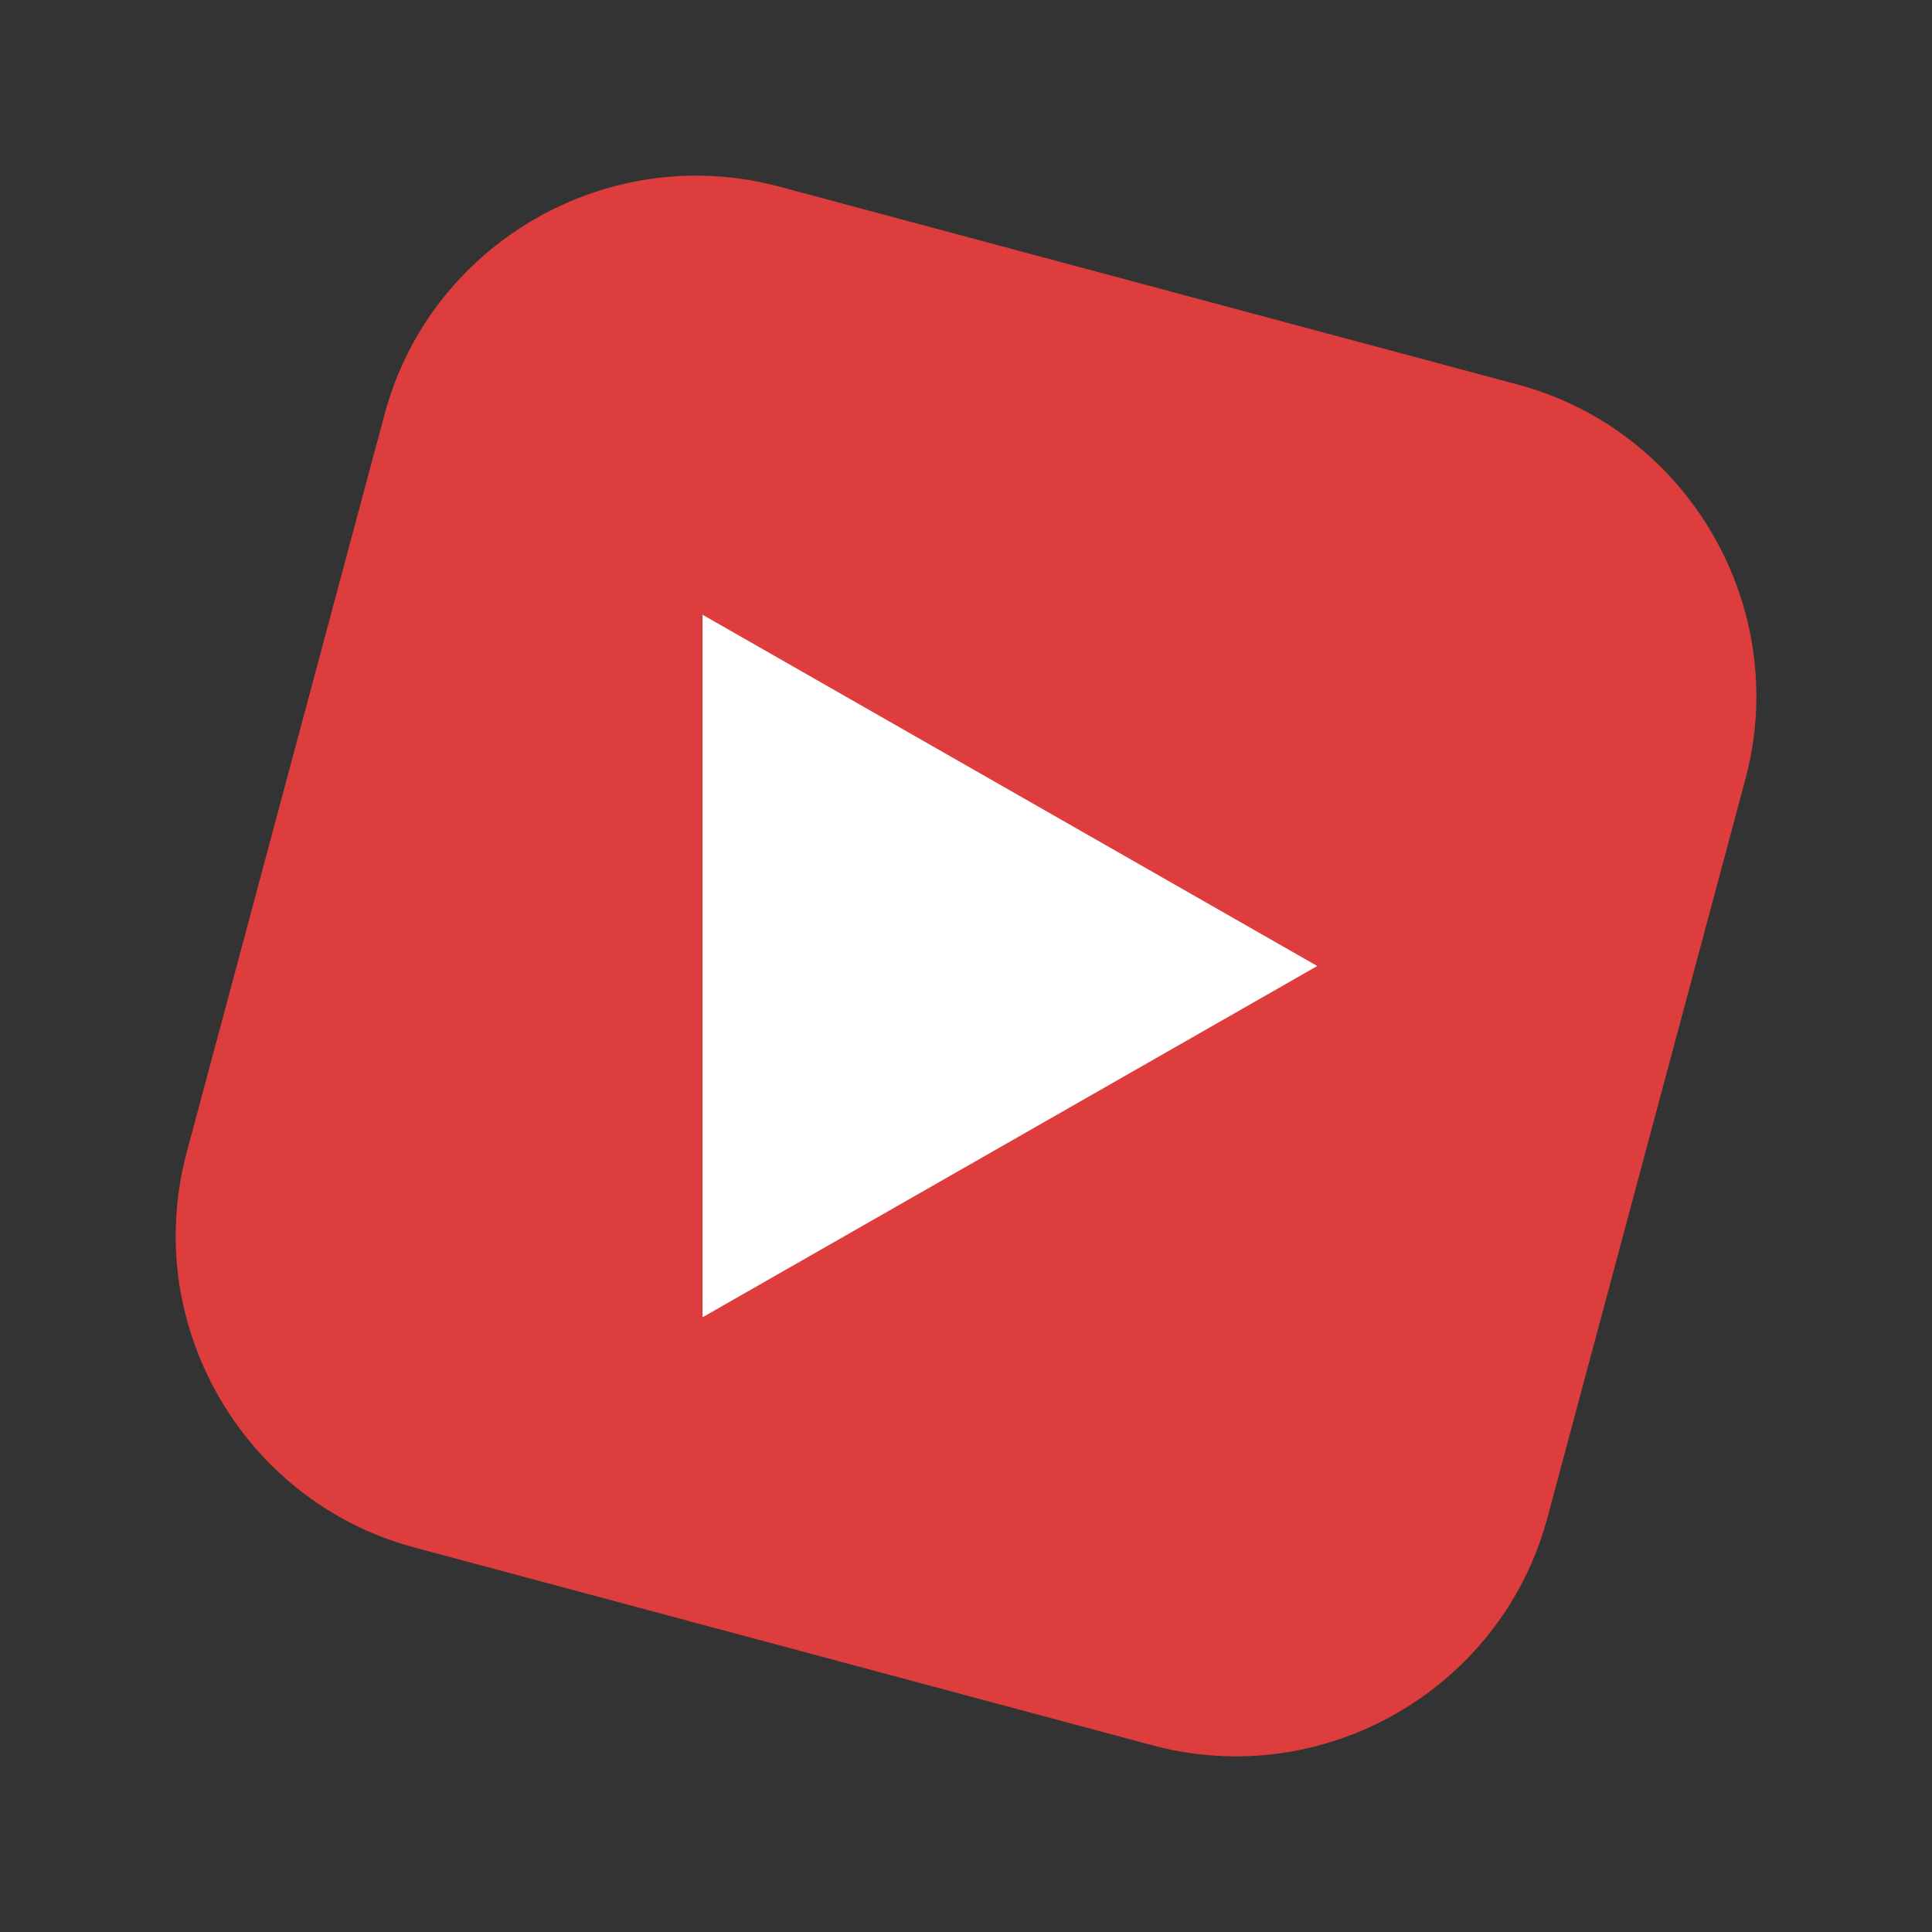 <svg width="22" height="22" viewBox="0 0 22 22" fill="none" xmlns="http://www.w3.org/2000/svg">
<rect x="0" y="0" width="22" height="22" fill="#333333" stroke="none"/>
<g id="menuicon/icon_solive24">
<path id="Clip 2" fill-rule="evenodd" clip-rule="evenodd" d="M7.924 2C8.24 2 8.556 2.04 8.87 2.124L17.283 4.379C18.906 4.814 19.987 6.29 20 7.897V7.958C19.998 8.26 19.957 8.566 19.876 8.87L17.621 17.282C17.184 18.915 15.694 19.999 14.077 20C13.76 20 13.444 19.96 13.13 19.876L4.717 17.621C3.089 17.185 2.007 15.701 2 14.088C2.001 13.753 2.041 13.441 2.124 13.13L4.379 4.718C4.816 3.085 6.306 2.001 7.924 2Z" fill="#DD3D3D"/>
<path id="Path" fill-rule="evenodd" clip-rule="evenodd" d="M15 11L8 15L8 7L15 11Z" fill="white"/>
</g>
</svg>
